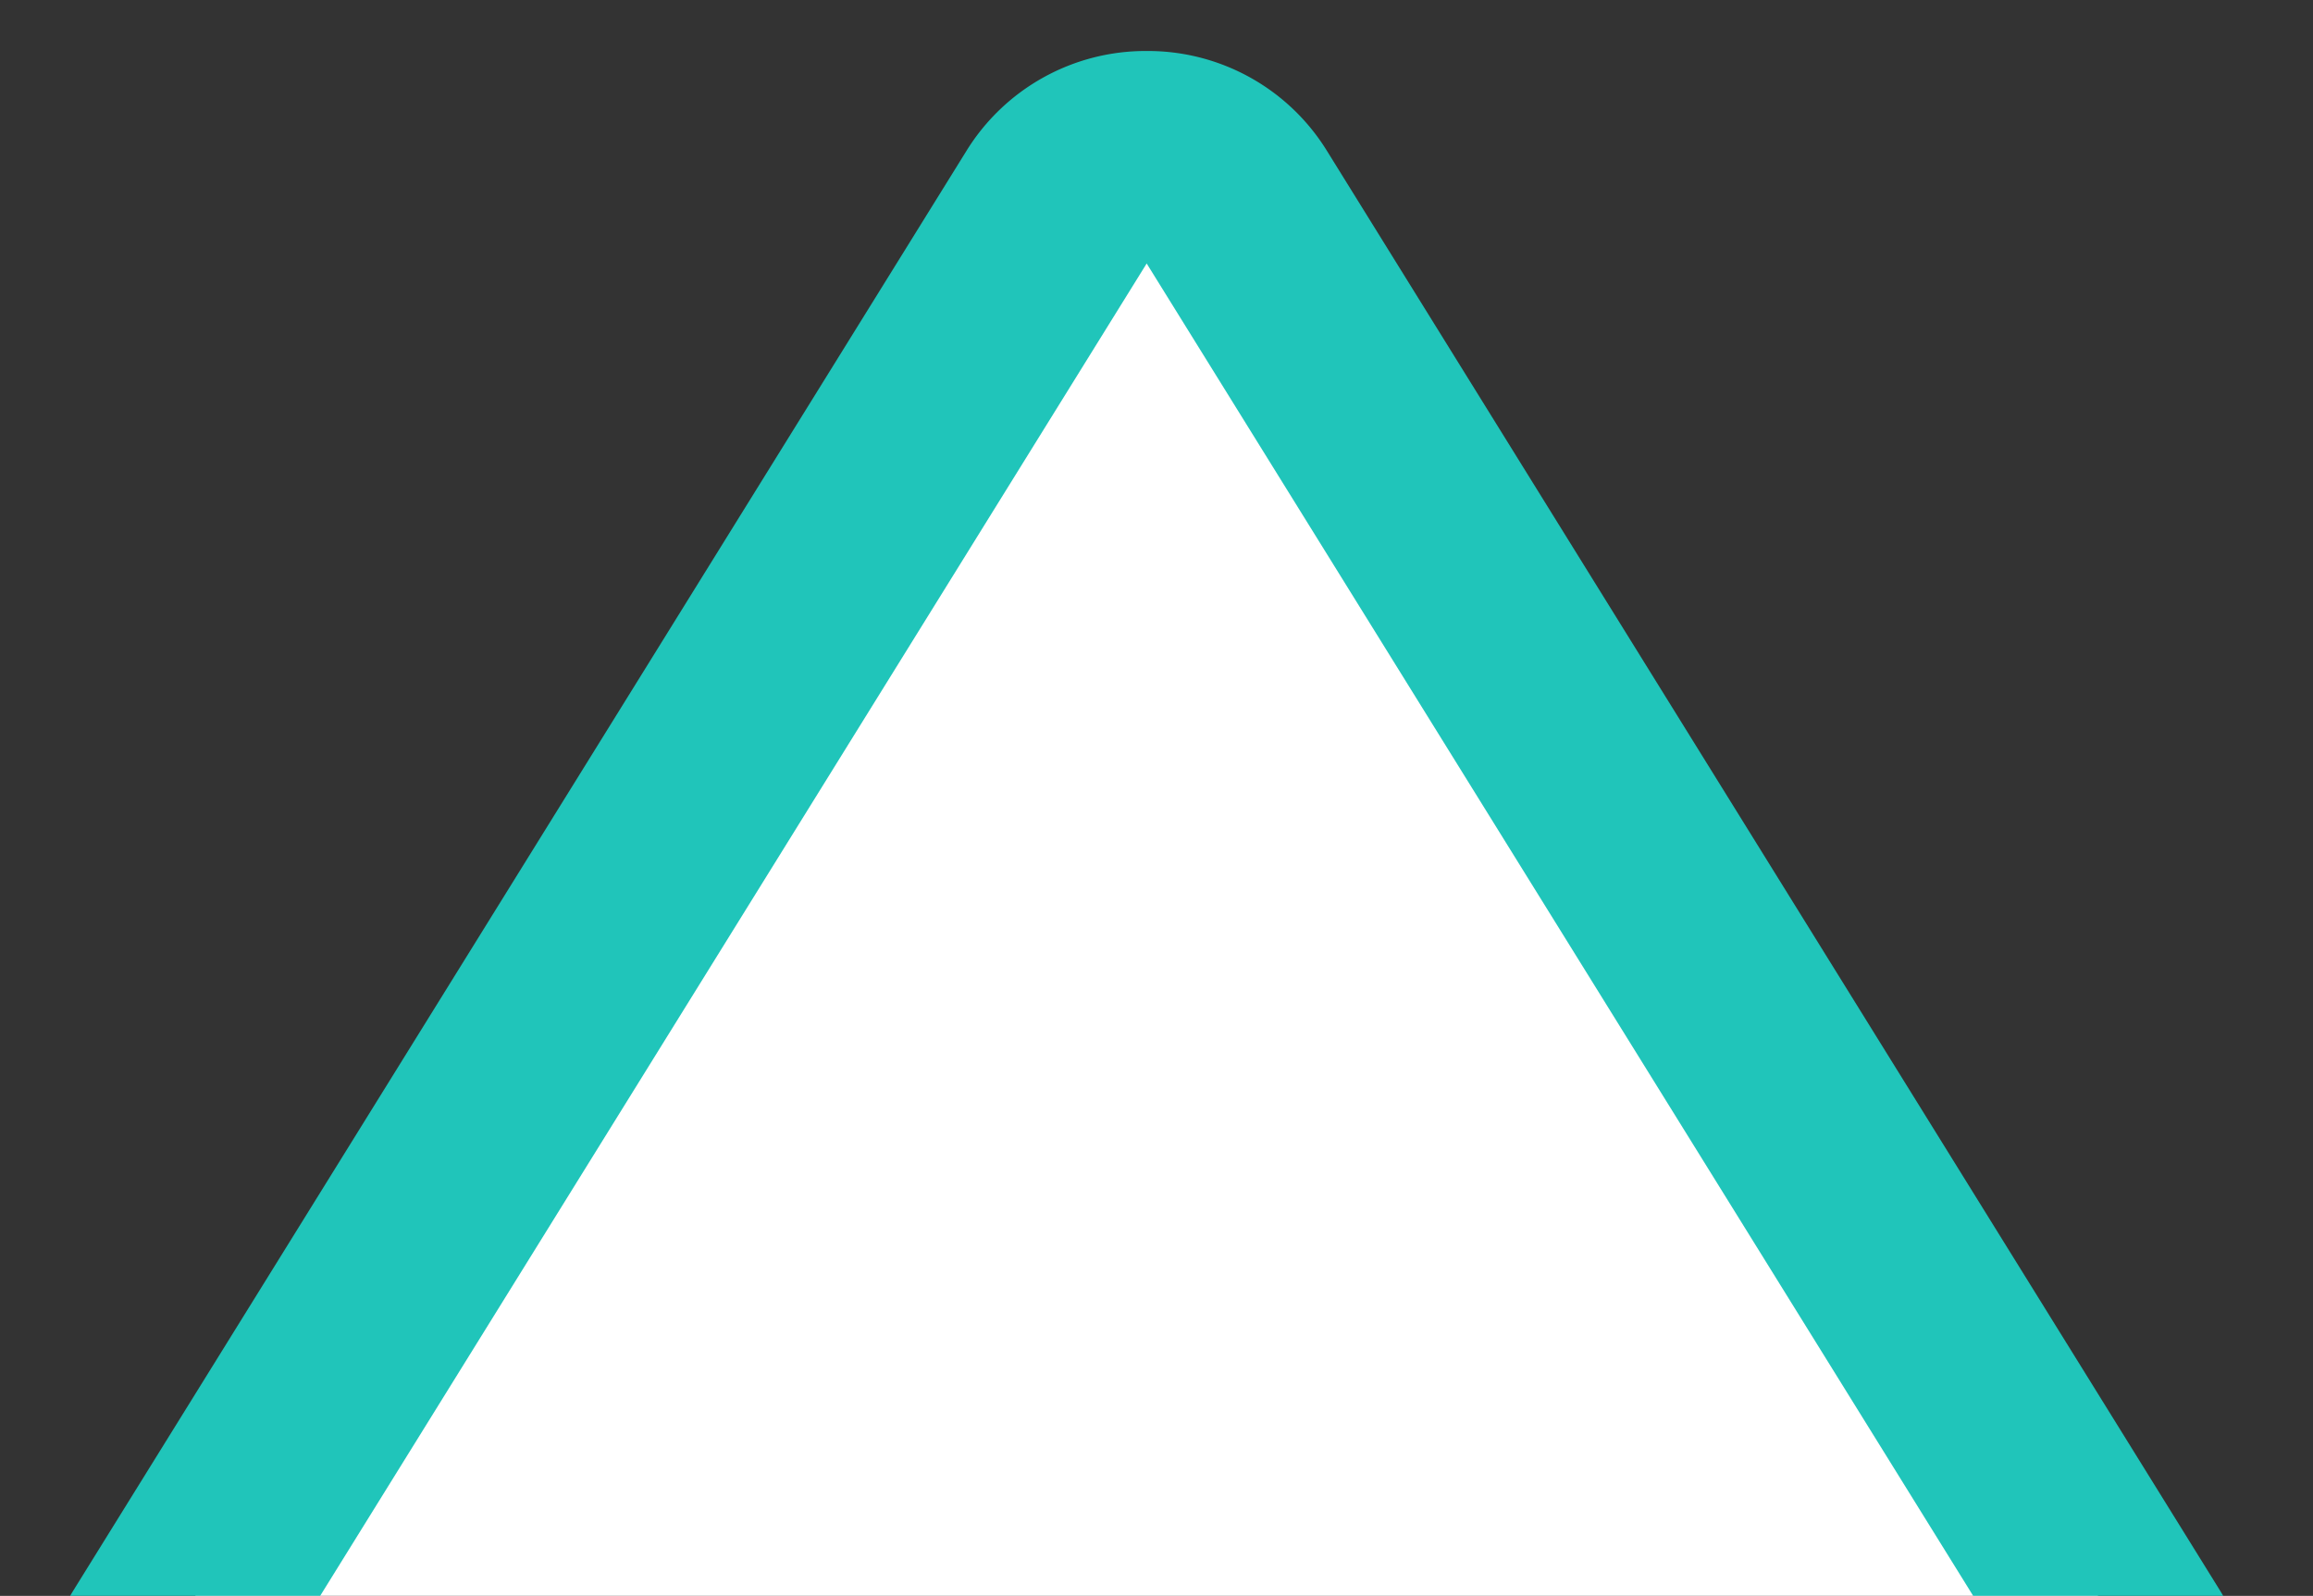 <svg xmlns="http://www.w3.org/2000/svg" xmlns:xlink="http://www.w3.org/1999/xlink" width="21.771" height="15.021" viewBox="0 0 21.771 15.021">
  <rect x="0" y="0" width="21.771" height="15.021" fill="#333333" stroke="none"/>
  <defs>
    <clipPath id="triangle">
      <rect id="Rectangle_4133" data-name="Rectangle 4133" width="21.771" height="15.021" transform="translate(2031.886 323.264)" fill="none"/>
    </clipPath>
  </defs>
  <g id="Group_13300" data-name="Group 13300" transform="translate(-2031.886 -323.265)">
    <g id="Mask_Group_13299" data-name="Mask Group 13299" clip-path="url(#triangle)">
      <g id="Polygon_4" data-name="Polygon 4">
        <path id="Path_133958" data-name="Path 133958" d="M2051.079,340.286h-16.8a1,1,0,0,1-.85-1.527l8.4-13.541a1,1,0,0,1,1.7,0l8.4,13.541a1,1,0,0,1-.85,1.527Z" fill="#fff"/>
        <path id="Path_133959" data-name="Path 133959" d="M2042.679,325.745l-8.4,13.541h16.8l-8.4-13.541m0-2a1.98,1.98,0,0,1,1.7.945l8.4,13.541a2,2,0,0,1-1.7,3.055h-16.8a2,2,0,0,1-1.7-3.055l8.4-13.54A1.982,1.982,0,0,1,2042.679,323.745Z" fill="#20c5ba"/>
      </g>
    </g>
  </g>
</svg>
